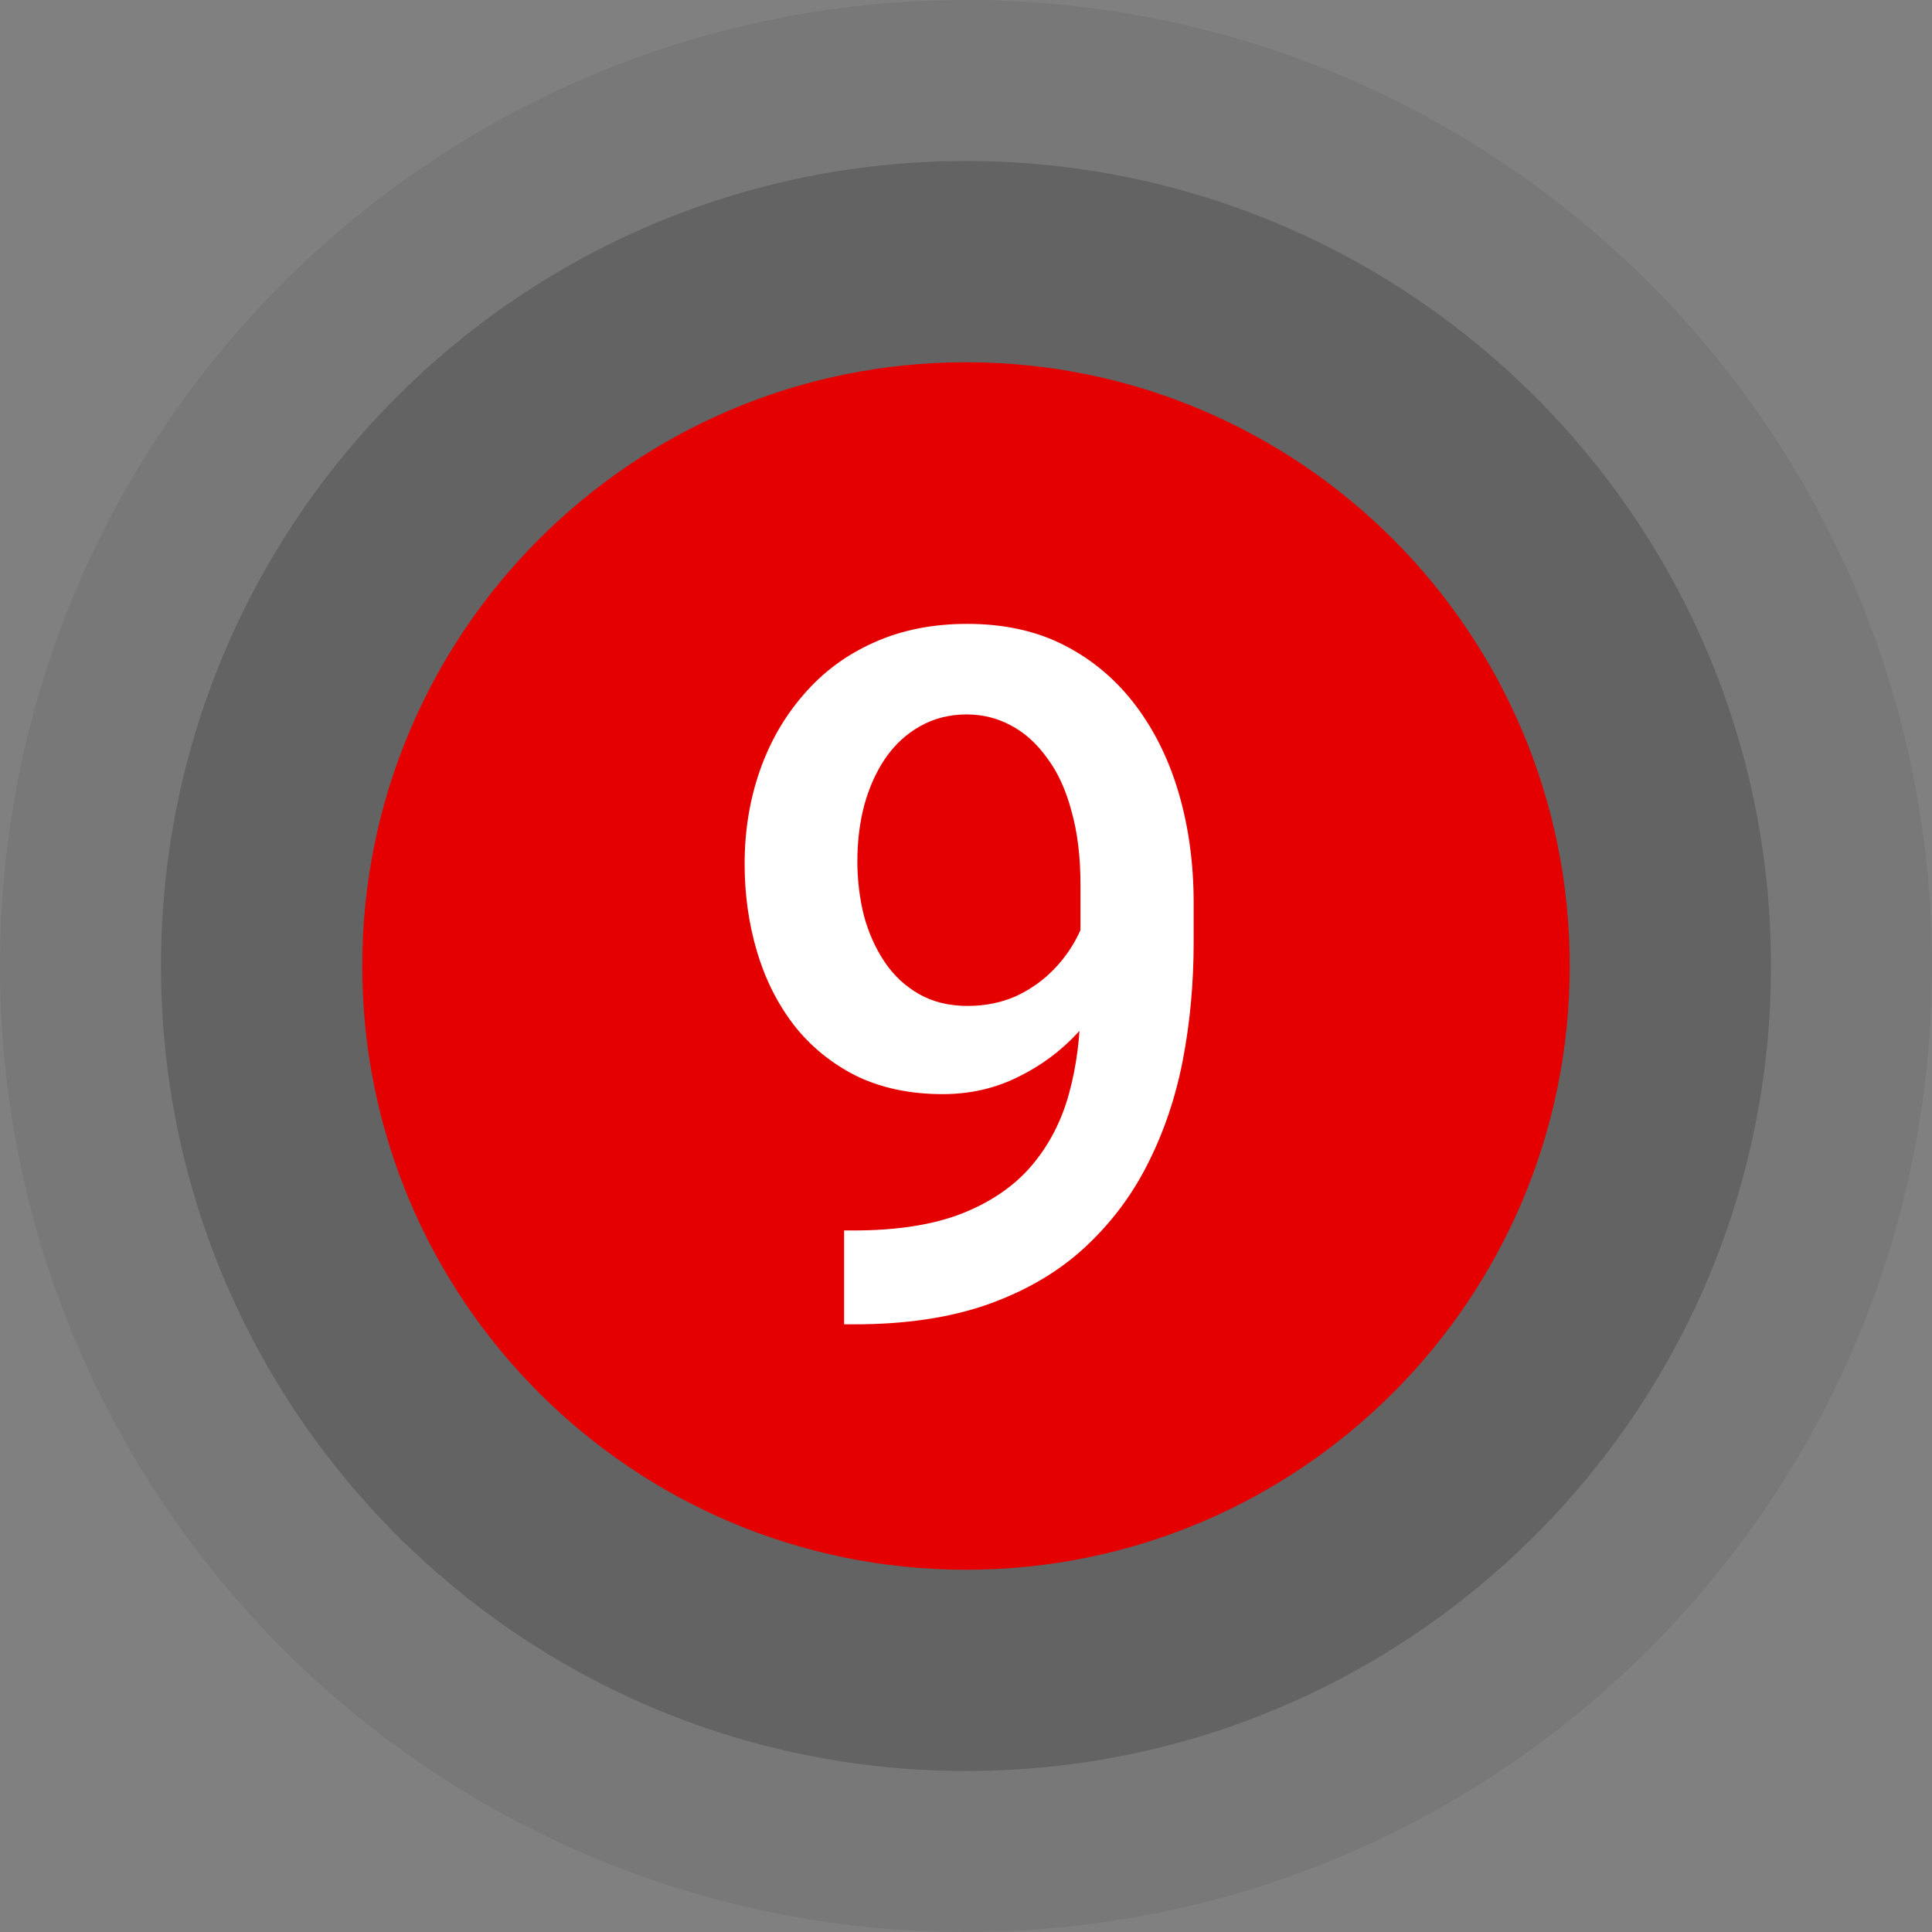 <?xml version="1.0" encoding="UTF-8"?> <svg xmlns="http://www.w3.org/2000/svg" width="96" height="96" viewBox="0 0 96 96" fill="none"><rect x="0" y="0" width="96" height="96" fill="#808080" stroke="none"/><g clip-path="url(#clip0_2021_283)"><path d="M48 96C74.51 96 96 74.51 96 48C96 21.49 74.51 0 48 0C21.49 0 0 21.49 0 48C0 74.51 21.49 96 48 96Z" fill="#333333" fill-opacity="0.1"></path><path d="M48 88C70.091 88 88 70.091 88 48C88 25.909 70.091 8 48 8C25.909 8 8 25.909 8 48C8 70.091 25.909 88 48 88Z" fill="#333333" fill-opacity="0.3"></path><path d="M48 78C64.569 78 78 64.569 78 48C78 31.431 64.569 18 48 18C31.431 18 18 31.431 18 48C18 64.569 31.431 78 48 78Z" fill="#E50000"></path><path d="M41.945 61.141H42.414C44.57 61.141 46.367 60.859 47.805 60.297C49.258 59.719 50.414 58.922 51.273 57.906C52.133 56.891 52.75 55.695 53.125 54.32C53.5 52.945 53.688 51.453 53.688 49.844V43.961C53.688 42.57 53.539 41.352 53.242 40.305C52.961 39.242 52.555 38.359 52.023 37.656C51.508 36.938 50.906 36.398 50.219 36.039C49.547 35.68 48.82 35.5 48.039 35.5C47.18 35.5 46.406 35.695 45.719 36.086C45.047 36.461 44.477 36.984 44.008 37.656C43.555 38.312 43.203 39.086 42.953 39.977C42.719 40.852 42.602 41.789 42.602 42.789C42.602 43.727 42.711 44.633 42.93 45.508C43.164 46.367 43.508 47.133 43.961 47.805C44.414 48.477 44.984 49.008 45.672 49.398C46.359 49.789 47.164 49.984 48.086 49.984C48.961 49.984 49.766 49.82 50.5 49.492C51.234 49.148 51.875 48.688 52.422 48.109C52.969 47.531 53.398 46.883 53.711 46.164C54.023 45.445 54.195 44.711 54.227 43.961L56.383 44.617C56.383 45.805 56.133 46.977 55.633 48.133C55.148 49.273 54.469 50.32 53.594 51.273C52.734 52.211 51.727 52.961 50.57 53.523C49.43 54.086 48.188 54.367 46.844 54.367C45.219 54.367 43.781 54.062 42.531 53.453C41.297 52.828 40.266 51.984 39.438 50.922C38.625 49.859 38.016 48.641 37.609 47.266C37.203 45.891 37 44.445 37 42.93C37 41.289 37.25 39.75 37.75 38.312C38.25 36.875 38.977 35.609 39.93 34.516C40.883 33.406 42.039 32.547 43.398 31.938C44.773 31.312 46.328 31 48.062 31C49.906 31 51.523 31.359 52.914 32.078C54.305 32.797 55.477 33.789 56.43 35.055C57.383 36.32 58.102 37.789 58.586 39.461C59.07 41.133 59.312 42.93 59.312 44.852V46.844C59.312 48.859 59.133 50.805 58.773 52.68C58.414 54.539 57.828 56.266 57.016 57.859C56.219 59.438 55.164 60.828 53.852 62.031C52.555 63.219 50.961 64.148 49.07 64.82C47.195 65.477 44.992 65.805 42.461 65.805H41.945V61.141Z" fill="white"></path></g><defs><clipPath id="clip0_2021_283"><rect width="96" height="96" fill="white"></rect></clipPath></defs></svg> 
